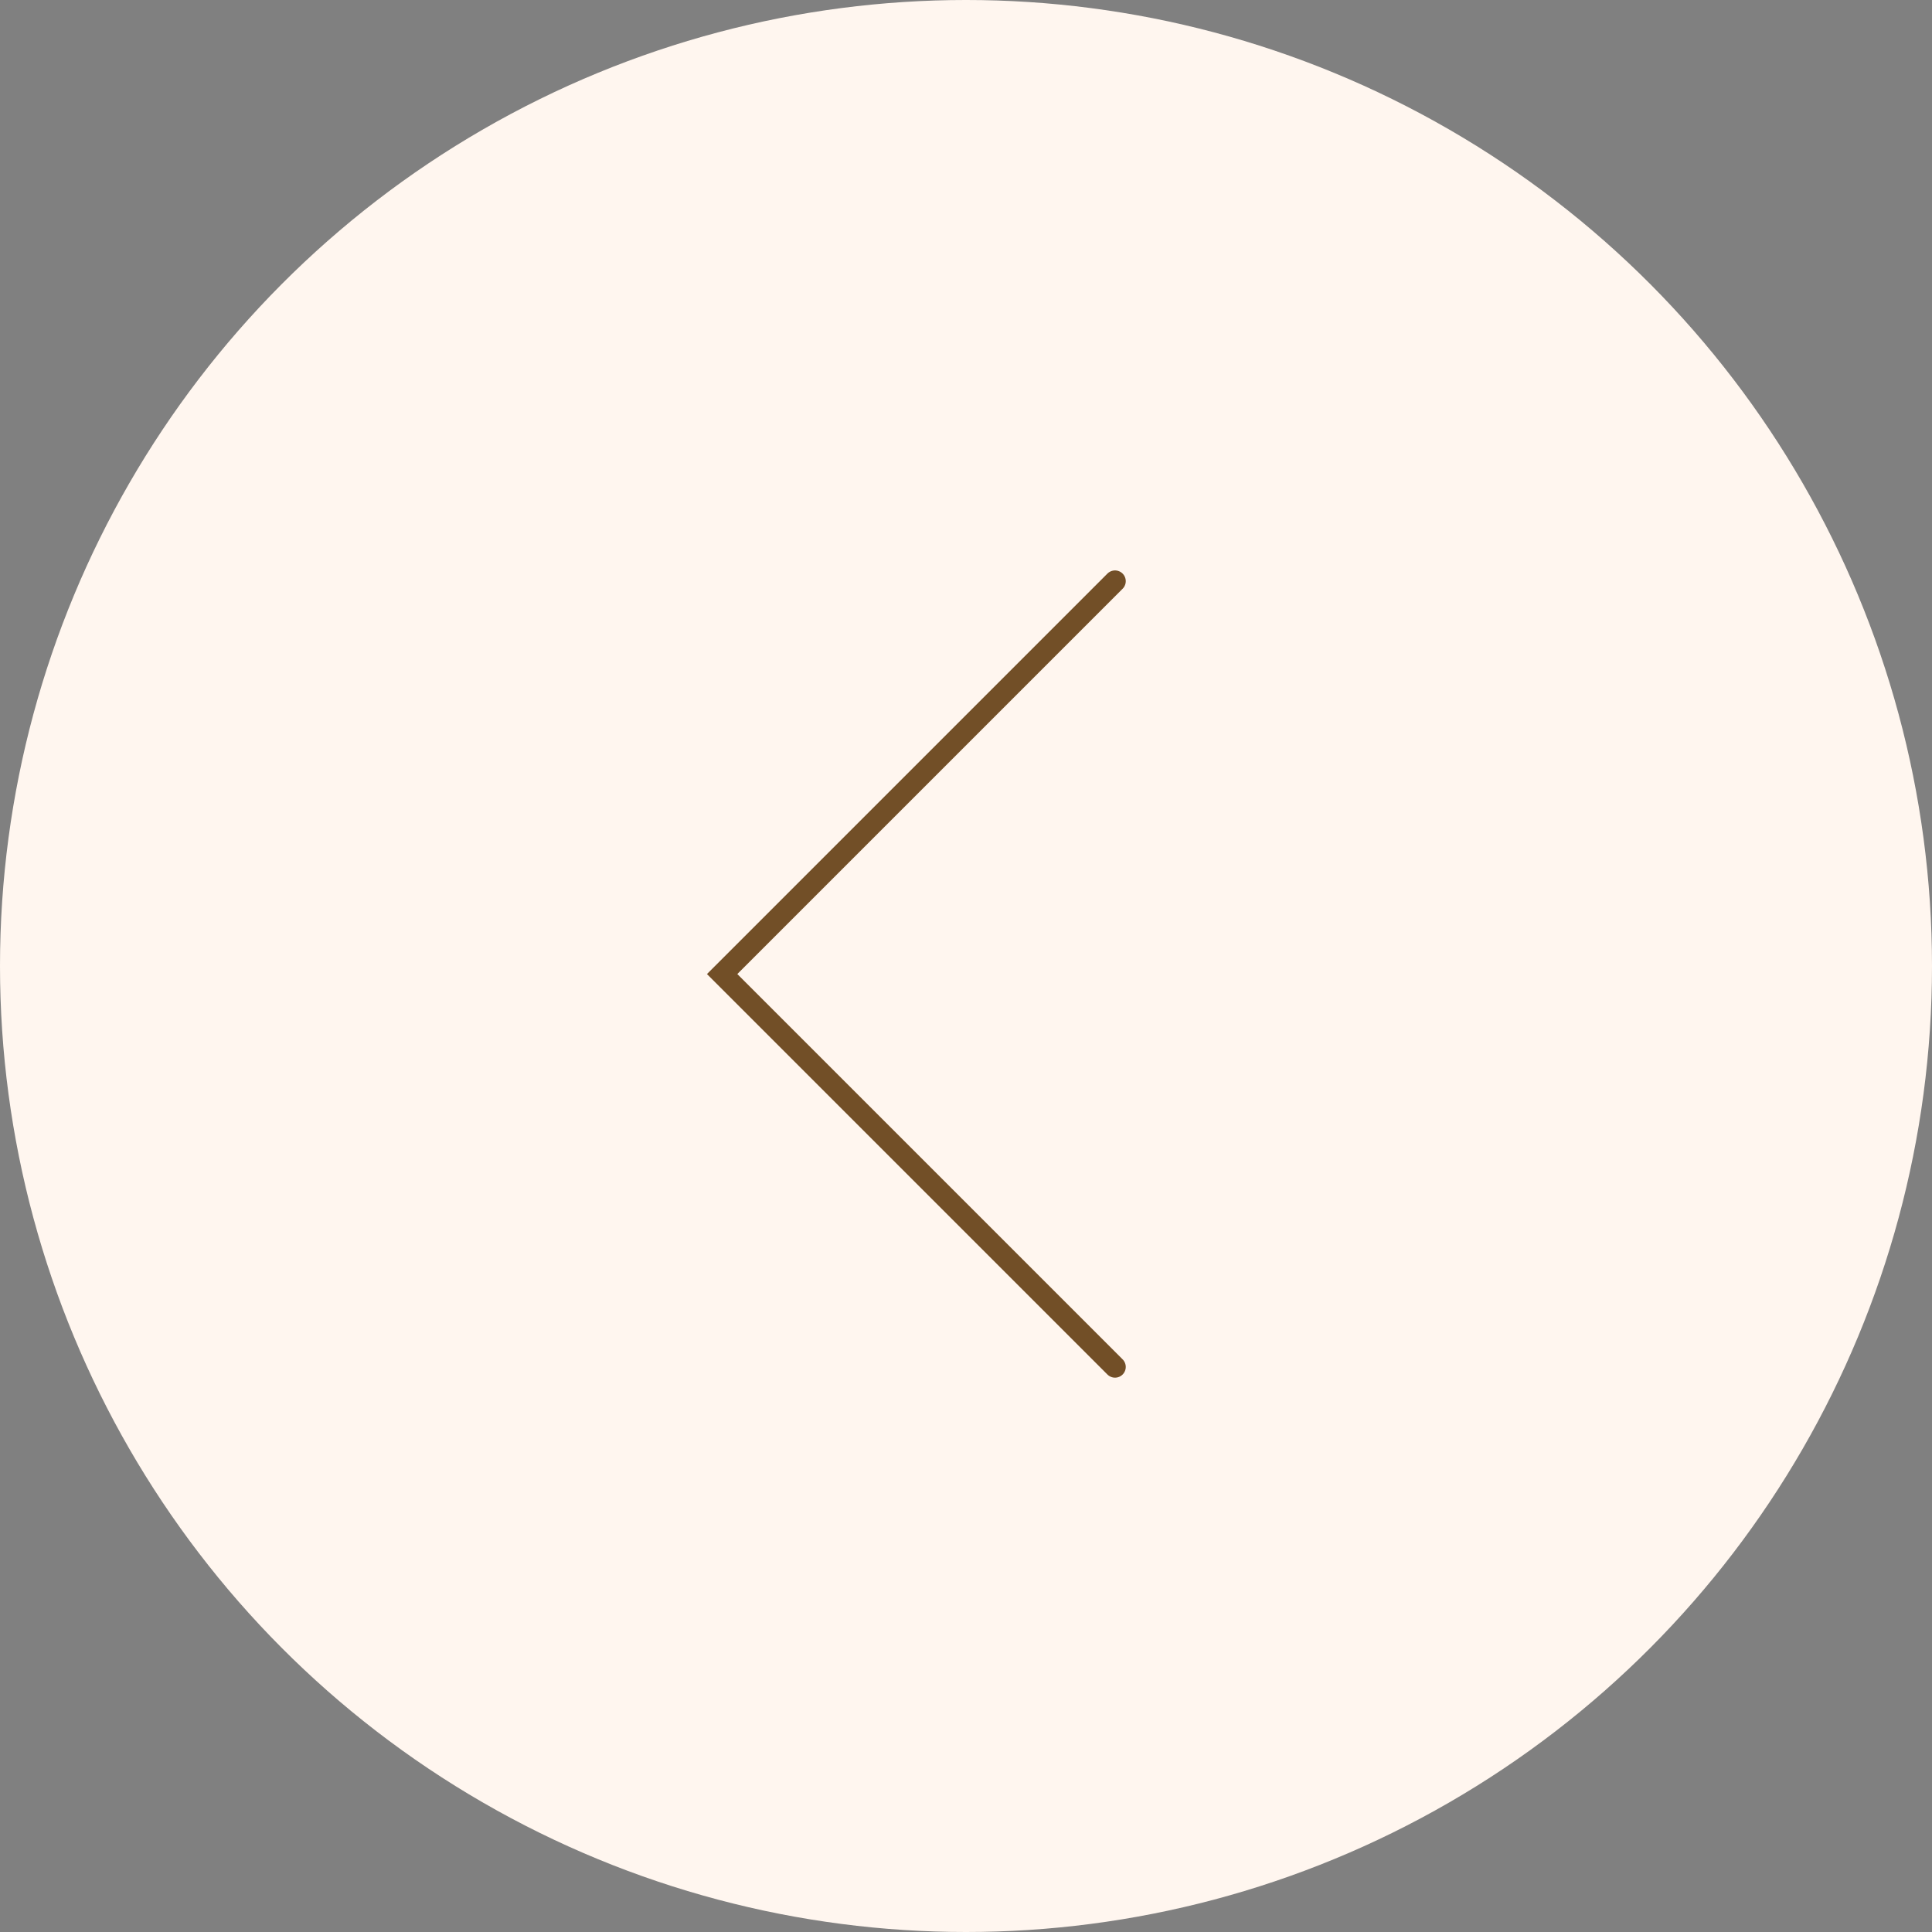 <?xml version="1.0" encoding="UTF-8"?> <svg xmlns="http://www.w3.org/2000/svg" width="90" height="90" viewBox="0 0 90 90" fill="none"><rect x="0" y="0" width="90" height="90" fill="#808080" stroke="none"/><circle cx="45" cy="45" r="45" transform="matrix(-1 0 0 1 90 0)" fill="#FFF6EF"></circle><path d="M51.942 27.073L33.64 45.375L51.942 63.677" stroke="#724F27" stroke-linecap="round"></path></svg> 